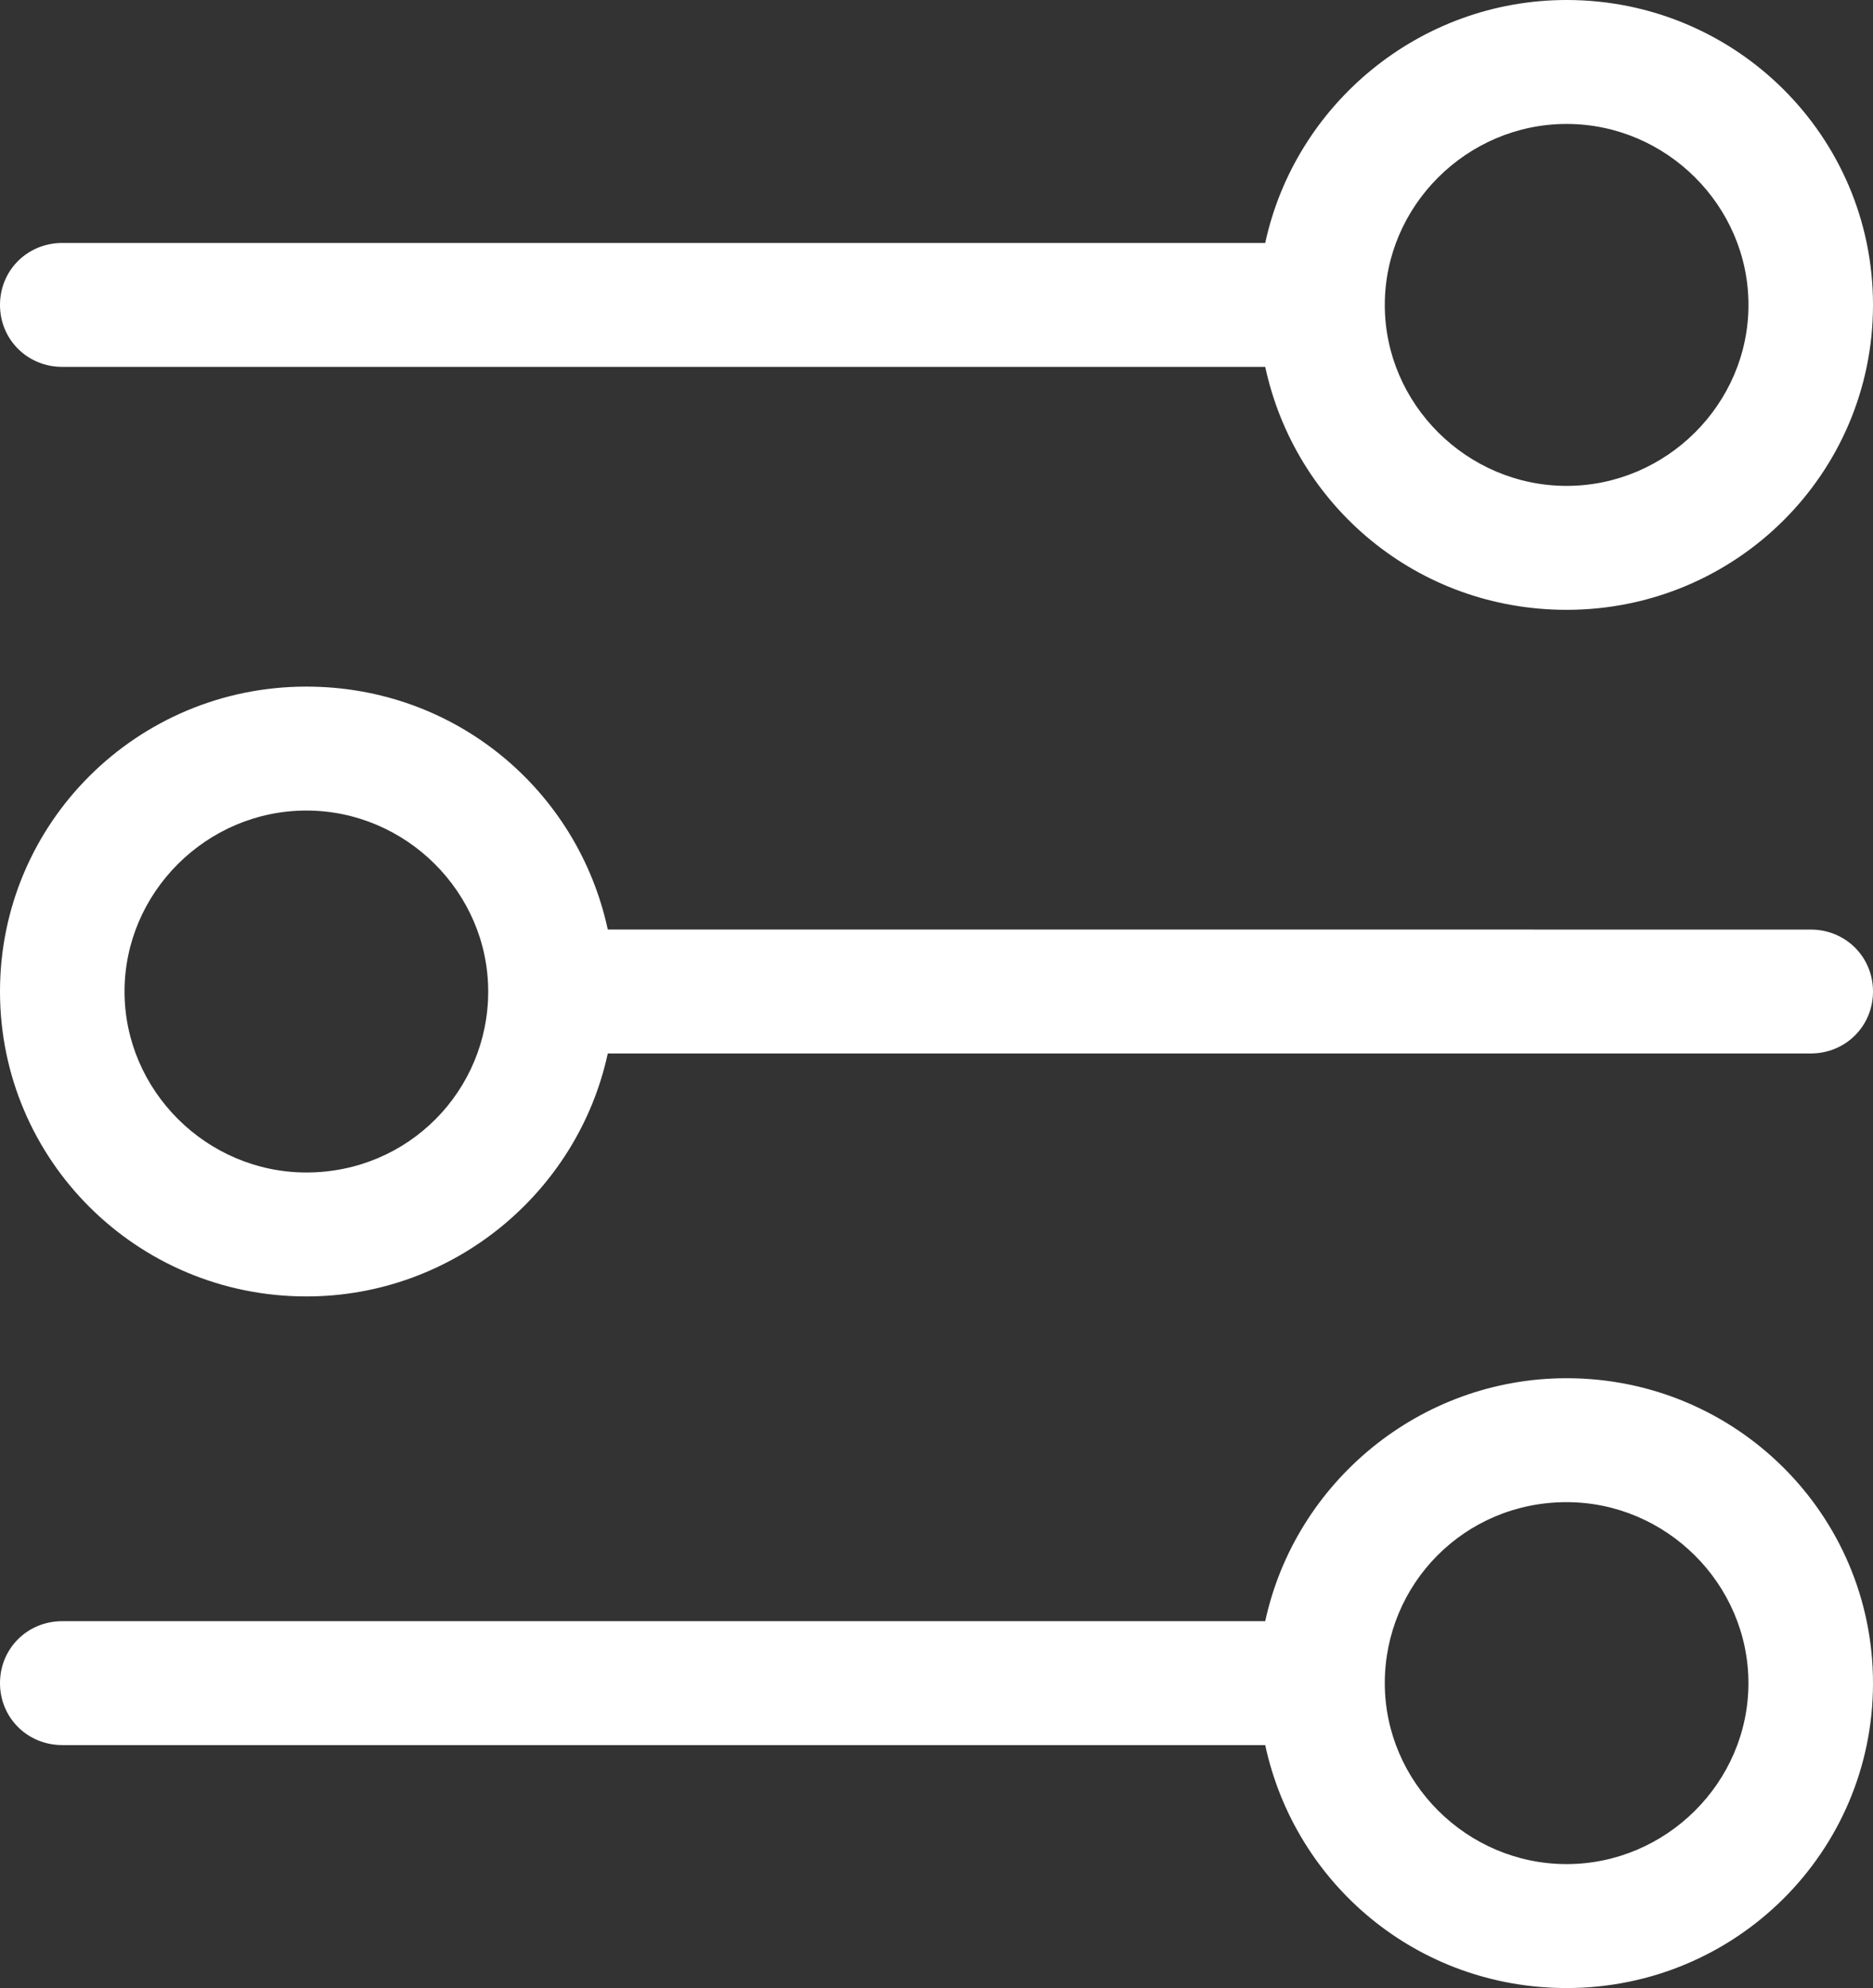 <svg width="49" height="52" viewBox="0 0 49 52" fill="none" xmlns="http://www.w3.org/2000/svg">
<rect x="0" y="0" width="49" height="52" fill="#333333" stroke="none"/>
<path fill-rule="evenodd" clip-rule="evenodd" d="M40.985 0C37.142 0 33.884 2.723 33.1 6.355H1.629C0.718 6.355 0 7.069 0 7.975C0 8.882 0.718 9.596 1.629 9.596H33.1C33.881 13.228 37.075 15.951 40.985 15.951C45.416 15.951 49 12.385 49 7.975C49 3.566 45.416 0 40.985 0V0ZM40.985 12.709C38.379 12.709 36.228 10.569 36.228 7.976C36.228 5.382 38.379 3.242 40.985 3.242C43.591 3.242 45.742 5.382 45.742 7.976C45.742 10.569 43.591 12.709 40.985 12.709ZM15.9 24.313C15.119 20.681 11.924 17.959 8.015 17.959C3.584 17.959 0 21.525 0 25.934C0 30.343 3.584 33.91 8.015 33.91C11.858 33.91 15.116 31.187 15.9 27.555H47.371C48.282 27.555 49 26.841 49 25.934C49 25.028 48.282 24.314 47.371 24.314L15.9 24.313ZM8.015 30.668C5.409 30.668 3.258 28.527 3.258 25.934C3.258 23.341 5.409 21.201 8.015 21.201C10.621 21.201 12.772 23.341 12.772 25.934C12.772 28.527 10.687 30.668 8.015 30.668ZM1.629 45.646H33.1C33.881 49.278 37.076 52 40.985 52C45.416 52 49 48.434 49 44.025C49 39.615 45.416 36.049 40.985 36.049C37.142 36.049 33.885 38.772 33.1 42.404H1.629C0.718 42.404 0 43.118 0 44.025C0 44.931 0.718 45.645 1.629 45.645V45.646ZM40.984 39.291C43.591 39.291 45.741 41.431 45.741 44.025C45.741 46.618 43.591 48.758 40.984 48.758C38.378 48.758 36.228 46.618 36.228 44.025C36.228 41.431 38.312 39.291 40.984 39.291Z" fill="white"/>
</svg>
